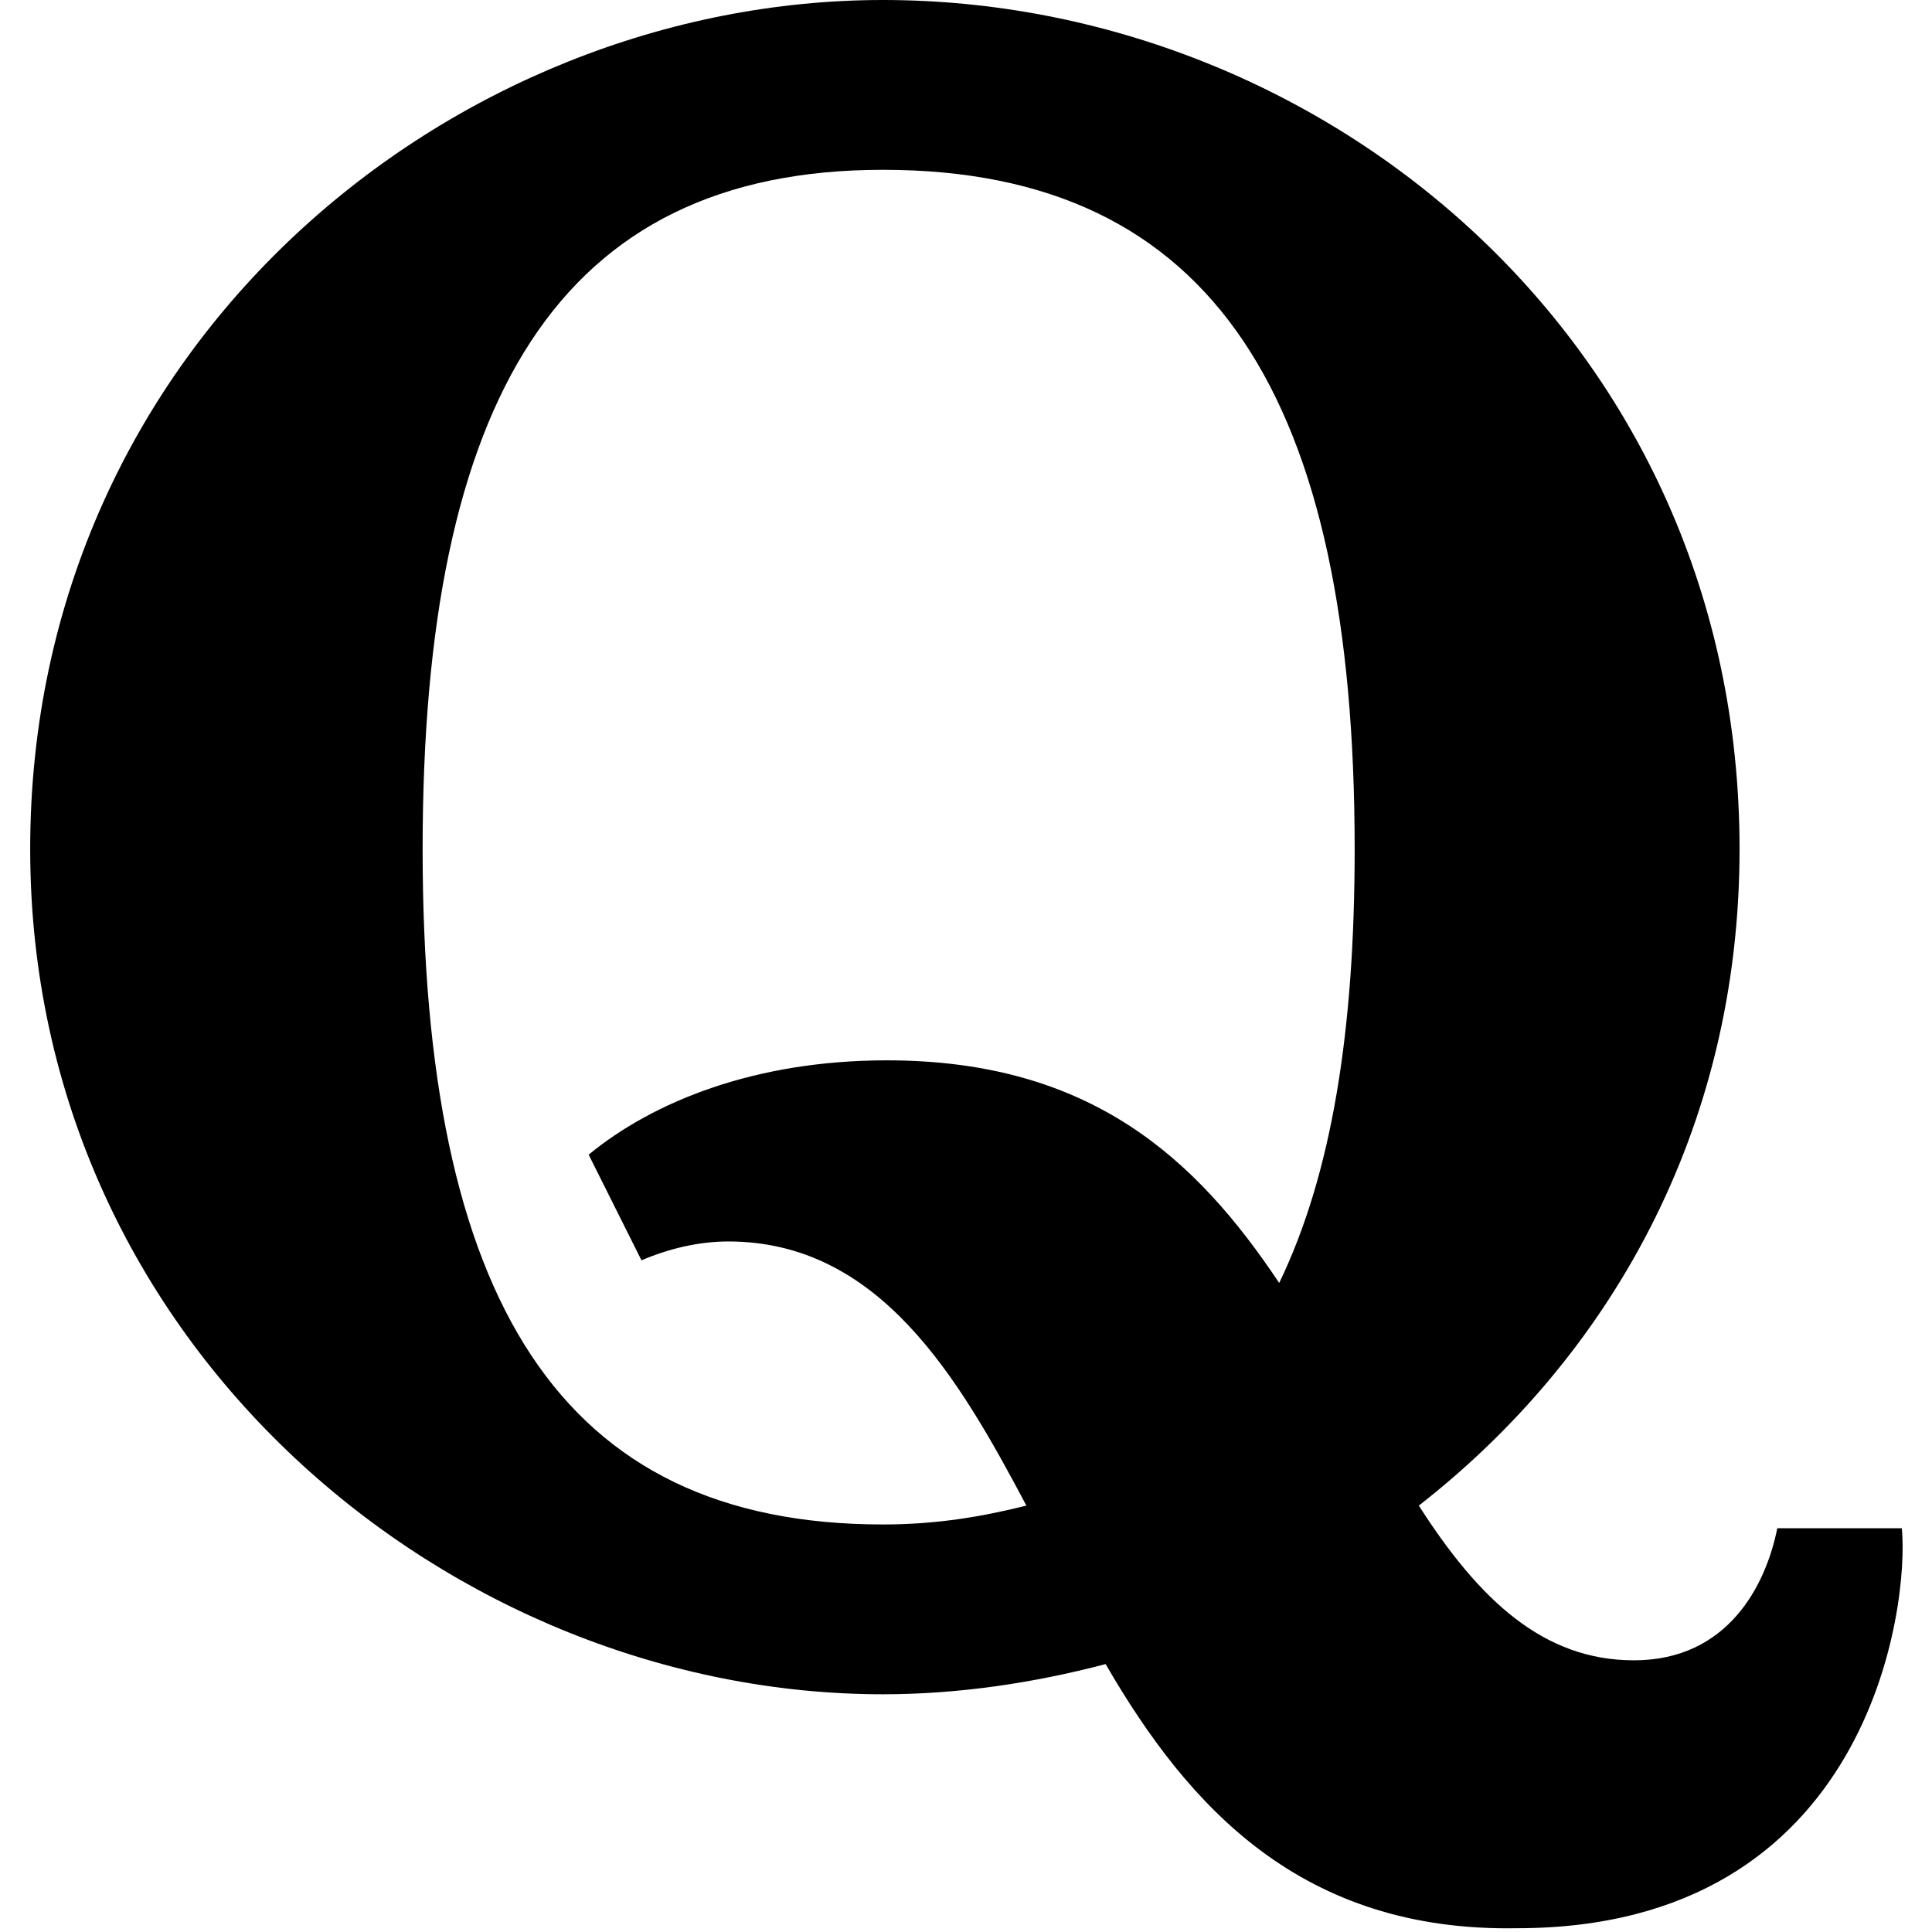 <svg version="1.1" xmlns="http://www.w3.org/2000/svg"   viewBox="0 0 1500 1500">

<path d="M796.875 1168.945c-52.734-99.609-114.258-205.078-231.445-205.078-23.438 0-46.875 5.859-67.383 14.648l-41.016-82.031c49.805-41.016 128.906-73.242 231.445-73.242 158.203 0 240.234 76.172 304.688 172.852 41.016-84.961 58.594-196.289 58.594-336.914 0-348.633-108.398-527.344-366.211-527.344-251.953 0-357.422 178.711-357.422 527.344s105.469 524.414 357.422 524.414c41.016 0 76.172-5.859 111.328-14.648zM858.398 1291.992c-55.664 14.648-114.258 23.438-172.852 23.438-333.984 0-662.109-269.531-662.109-656.25 0-392.578 328.125-659.18 662.109-659.18 342.773 0 665.039 266.602 665.039 659.18 0 219.727-102.539 395.508-249.023 509.766 46.875 73.242 96.68 120.117 166.992 120.117 73.242 0 102.539-58.594 111.328-102.539h96.68c5.859 58.594-23.438 310.547-298.828 310.547-166.992 2.93-254.883-93.75-319.336-205.078z"></path>
</svg>
